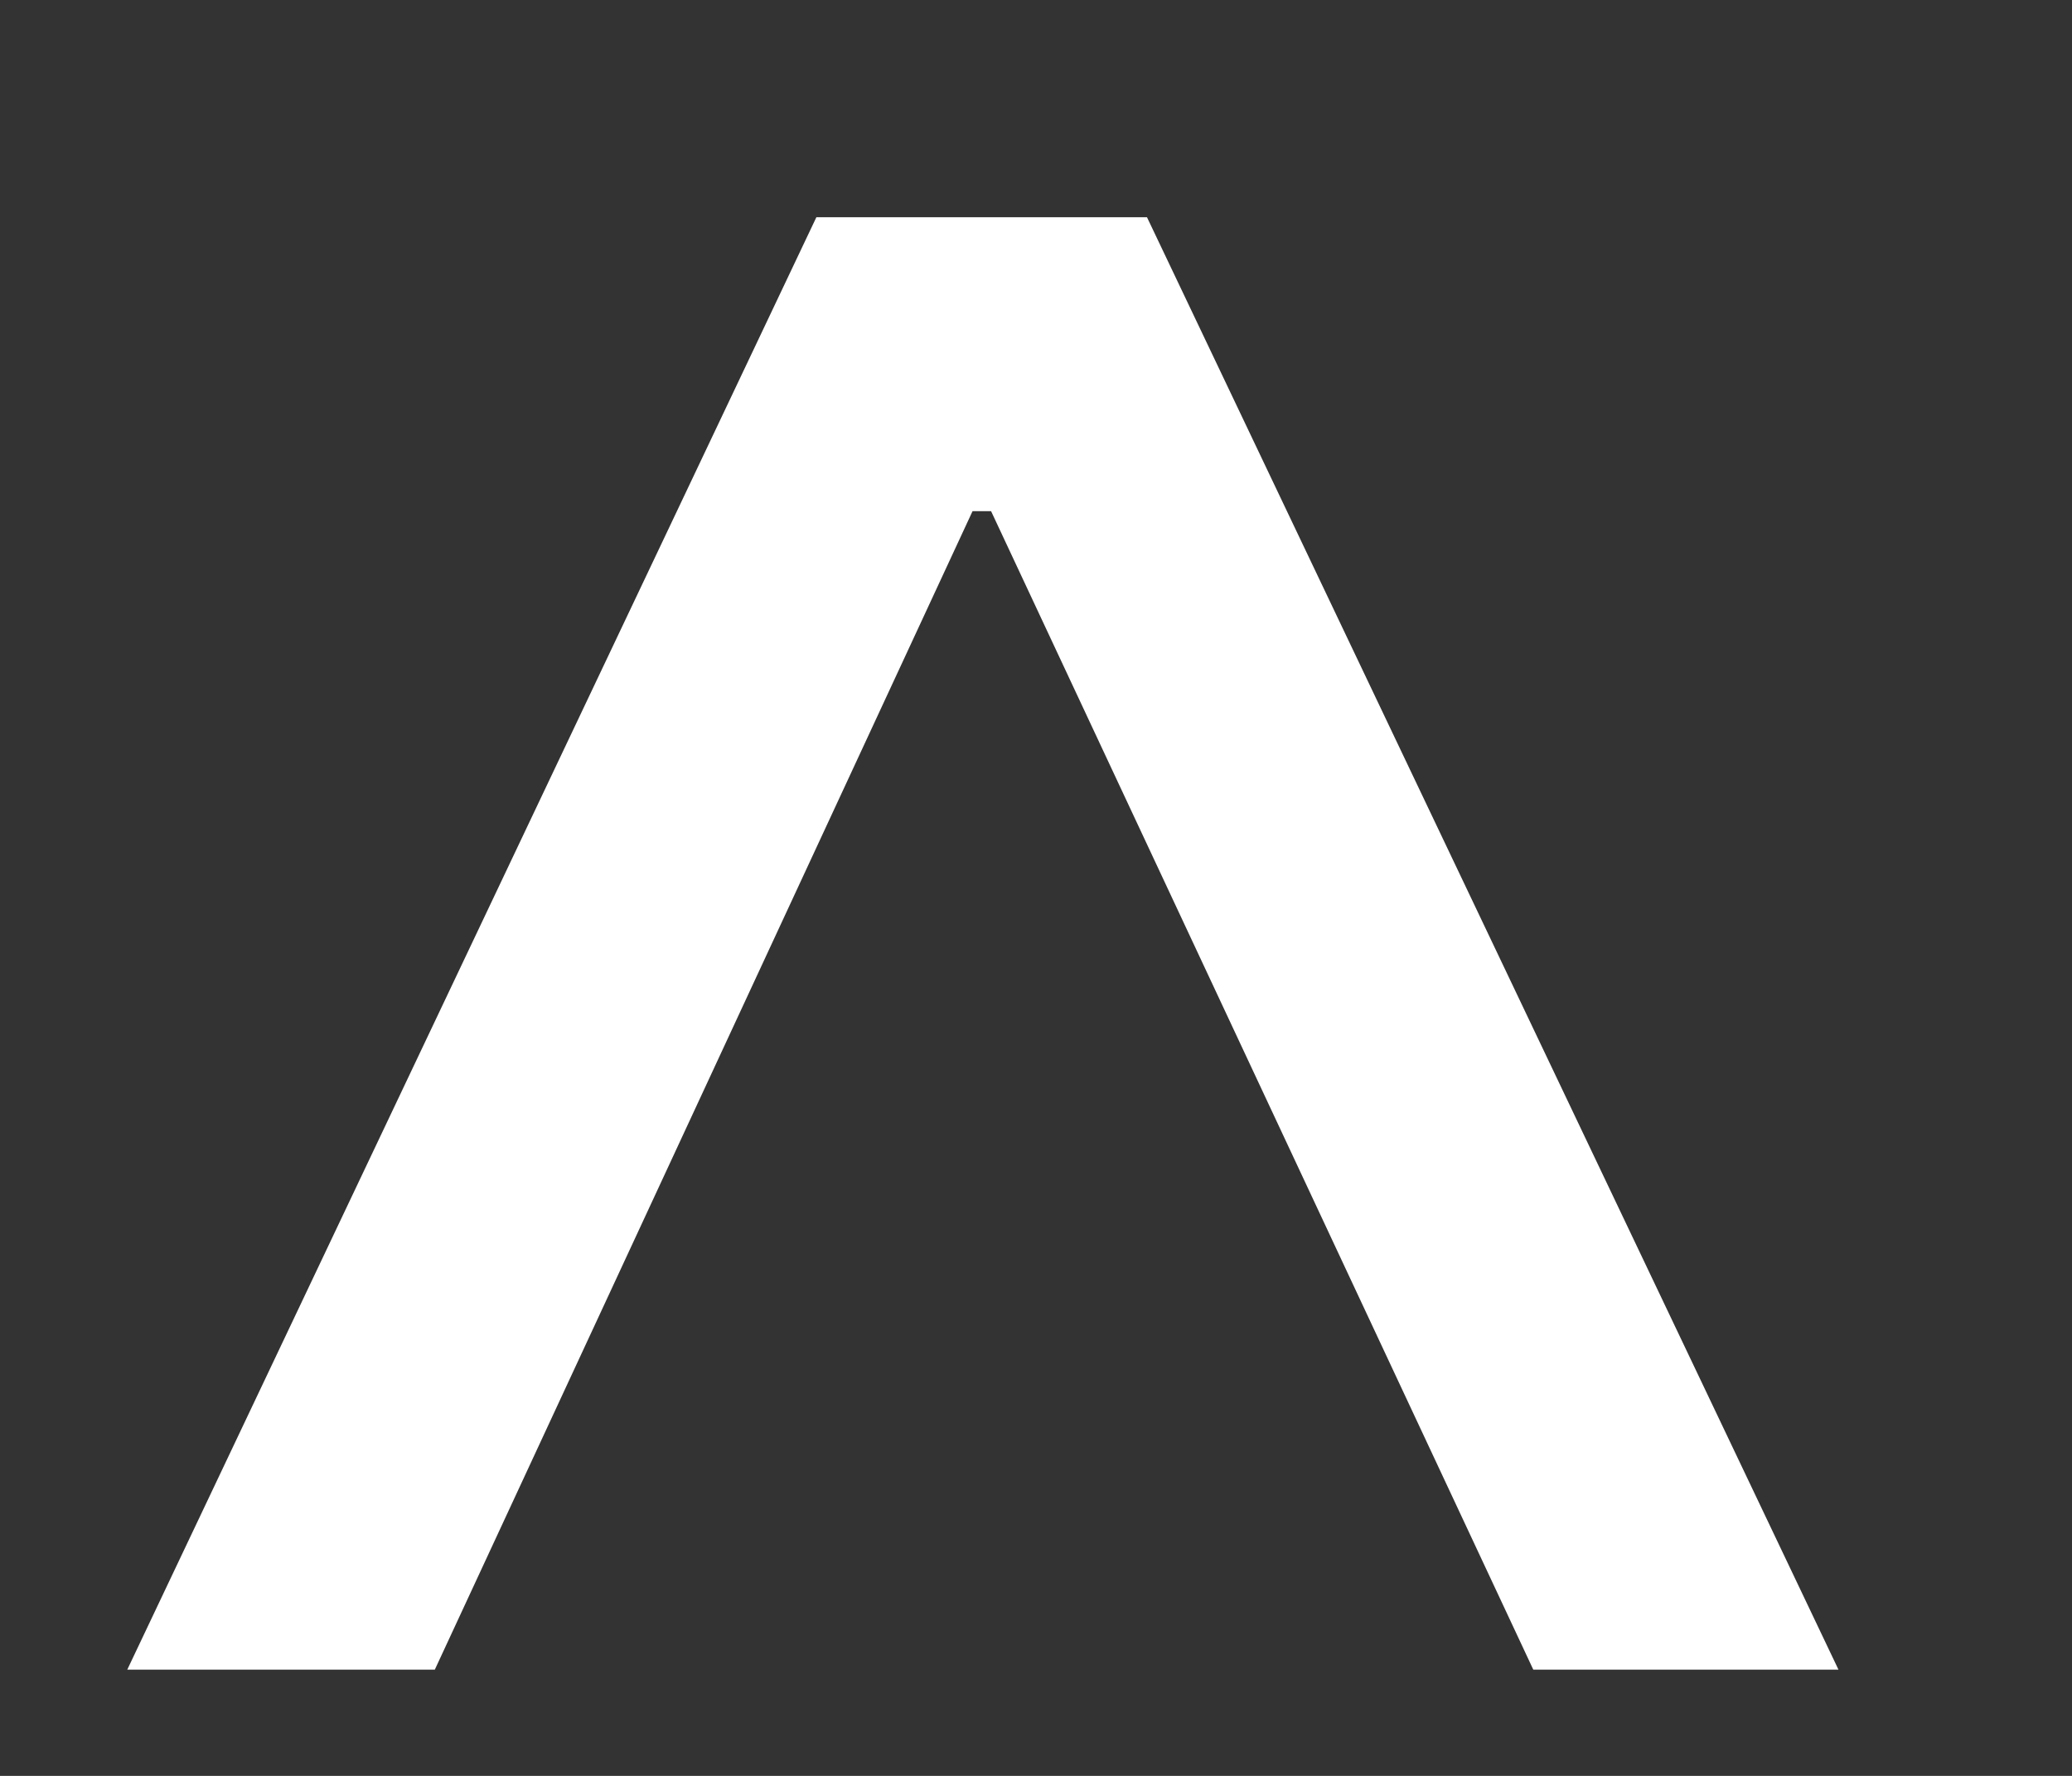 <?xml version="1.0" encoding="UTF-8"?> <svg xmlns="http://www.w3.org/2000/svg" width="7" height="6" viewBox="0 0 7 6" fill="none"><rect x="0" y="0" width="7" height="6" fill="#333333" stroke="none"/><path d="M3.148 1.227H3.492V1.727H3.148V1.227ZM0.43 5.641L2.758 0.734H3.875L6.211 5.641H5.18L3.242 1.5H3.391L1.469 5.641H0.43Z" fill="white"></path></svg> 